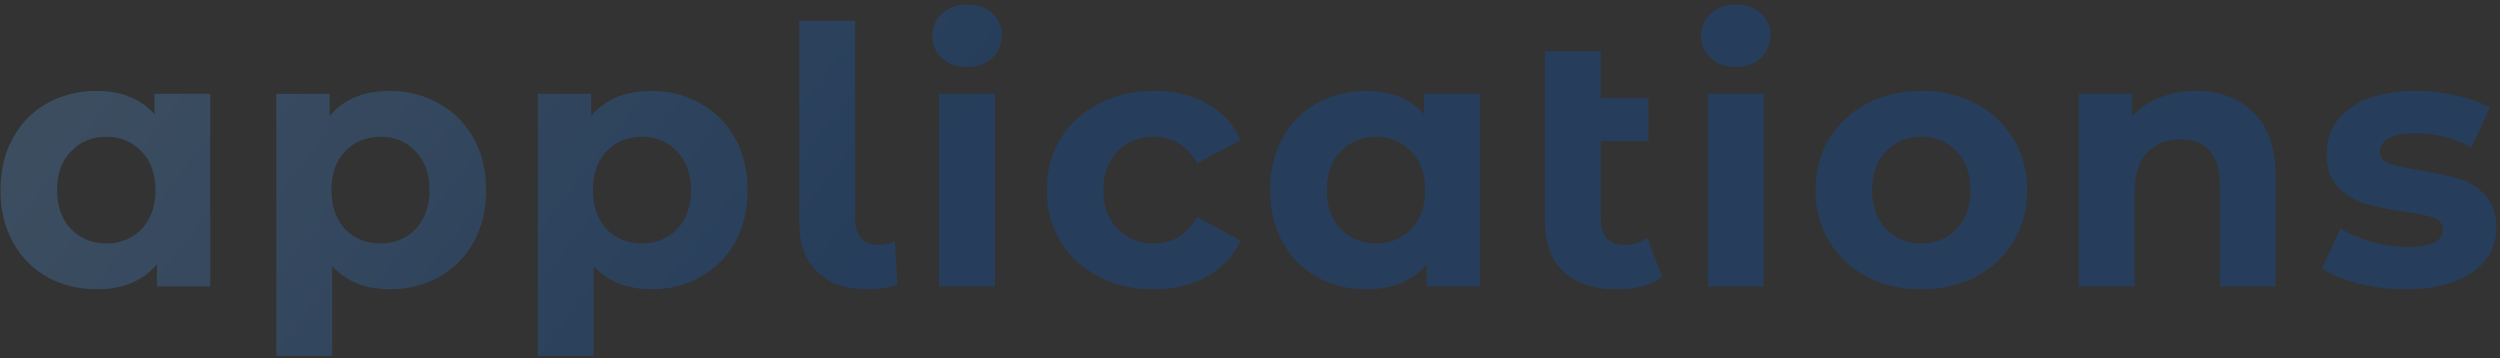 <svg width="419" height="60" viewBox="0 0 419 60" fill="none" xmlns="http://www.w3.org/2000/svg">
<rect x="0" y="0" width="419" height="60" fill="#333333" stroke="none"/>
<path opacity="0.25" d="M35.243 15.72V48H26.303V44.28C23.983 47.08 20.623 48.48 16.223 48.48C13.183 48.48 10.423 47.8 7.943 46.44C5.503 45.08 3.583 43.14 2.183 40.62C0.783 38.1 0.083 35.18 0.083 31.86C0.083 28.54 0.783 25.62 2.183 23.1C3.583 20.58 5.503 18.64 7.943 17.28C10.423 15.92 13.183 15.24 16.223 15.24C20.343 15.24 23.563 16.54 25.883 19.14V15.72H35.243ZM17.843 40.8C20.203 40.8 22.163 40 23.723 38.4C25.283 36.76 26.063 34.58 26.063 31.86C26.063 29.14 25.283 26.98 23.723 25.38C22.163 23.74 20.203 22.92 17.843 22.92C15.443 22.92 13.463 23.74 11.903 25.38C10.343 26.98 9.563 29.14 9.563 31.86C9.563 34.58 10.343 36.76 11.903 38.4C13.463 40 15.443 40.8 17.843 40.8ZM65.389 15.24C68.389 15.24 71.109 15.94 73.549 17.34C76.029 18.7 77.969 20.64 79.369 23.16C80.769 25.64 81.469 28.54 81.469 31.86C81.469 35.18 80.769 38.1 79.369 40.62C77.969 43.1 76.029 45.04 73.549 46.44C71.109 47.8 68.389 48.48 65.389 48.48C61.269 48.48 58.029 47.18 55.669 44.58V59.64H46.309V15.72H55.249V19.44C57.569 16.64 60.949 15.24 65.389 15.24ZM63.769 40.8C66.169 40.8 68.129 40 69.649 38.4C71.209 36.76 71.989 34.58 71.989 31.86C71.989 29.14 71.209 26.98 69.649 25.38C68.129 23.74 66.169 22.92 63.769 22.92C61.369 22.92 59.389 23.74 57.829 25.38C56.309 26.98 55.549 29.14 55.549 31.86C55.549 34.58 56.309 36.76 57.829 38.4C59.389 40 61.369 40.8 63.769 40.8ZM109.215 15.24C112.215 15.24 114.935 15.94 117.375 17.34C119.855 18.7 121.795 20.64 123.195 23.16C124.595 25.64 125.295 28.54 125.295 31.86C125.295 35.18 124.595 38.1 123.195 40.62C121.795 43.1 119.855 45.04 117.375 46.44C114.935 47.8 112.215 48.48 109.215 48.48C105.095 48.48 101.855 47.18 99.495 44.58V59.64H90.135V15.72H99.075V19.44C101.395 16.64 104.775 15.24 109.215 15.24ZM107.595 40.8C109.995 40.8 111.955 40 113.475 38.4C115.035 36.76 115.815 34.58 115.815 31.86C115.815 29.14 115.035 26.98 113.475 25.38C111.955 23.74 109.995 22.92 107.595 22.92C105.195 22.92 103.215 23.74 101.655 25.38C100.135 26.98 99.375 29.14 99.375 31.86C99.375 34.58 100.135 36.76 101.655 38.4C103.215 40 105.195 40.8 107.595 40.8ZM145.541 48.48C141.901 48.48 139.061 47.52 137.021 45.6C134.981 43.64 133.961 40.88 133.961 37.32V3.48H143.321V36.78C143.321 38.14 143.661 39.2 144.341 39.96C145.061 40.68 146.061 41.04 147.341 41.04C147.821 41.04 148.301 40.98 148.781 40.86C149.301 40.74 149.701 40.6 149.981 40.44L150.401 47.7C148.841 48.22 147.221 48.48 145.541 48.48ZM157.396 15.72H166.756V48H157.396V15.72ZM162.076 11.22C160.356 11.22 158.956 10.72 157.876 9.72C156.796 8.72 156.256 7.48 156.256 6C156.256 4.52 156.796 3.28 157.876 2.28C158.956 1.28 160.356 0.78 162.076 0.78C163.796 0.78 165.196 1.26 166.276 2.22C167.356 3.18 167.896 4.38 167.896 5.82C167.896 7.38 167.356 8.68 166.276 9.72C165.196 10.72 163.796 11.22 162.076 11.22ZM193.443 48.48C190.003 48.48 186.903 47.78 184.143 46.38C181.423 44.94 179.283 42.96 177.723 40.44C176.203 37.92 175.443 35.06 175.443 31.86C175.443 28.66 176.203 25.8 177.723 23.28C179.283 20.76 181.423 18.8 184.143 17.4C186.903 15.96 190.003 15.24 193.443 15.24C196.843 15.24 199.803 15.96 202.323 17.4C204.883 18.8 206.743 20.82 207.903 23.46L200.643 27.36C198.963 24.4 196.543 22.92 193.383 22.92C190.943 22.92 188.923 23.72 187.323 25.32C185.723 26.92 184.923 29.1 184.923 31.86C184.923 34.62 185.723 36.8 187.323 38.4C188.923 40 190.943 40.8 193.383 40.8C196.583 40.8 199.003 39.32 200.643 36.36L207.903 40.32C206.743 42.88 204.883 44.88 202.323 46.32C199.803 47.76 196.843 48.48 193.443 48.48ZM248.042 15.72V48H239.102V44.28C236.782 47.08 233.422 48.48 229.022 48.48C225.982 48.48 223.222 47.8 220.742 46.44C218.302 45.08 216.382 43.14 214.982 40.62C213.582 38.1 212.882 35.18 212.882 31.86C212.882 28.54 213.582 25.62 214.982 23.1C216.382 20.58 218.302 18.64 220.742 17.28C223.222 15.92 225.982 15.24 229.022 15.24C233.142 15.24 236.362 16.54 238.682 19.14V15.72H248.042ZM230.642 40.8C233.002 40.8 234.962 40 236.522 38.4C238.082 36.76 238.862 34.58 238.862 31.86C238.862 29.14 238.082 26.98 236.522 25.38C234.962 23.74 233.002 22.92 230.642 22.92C228.242 22.92 226.262 23.74 224.702 25.38C223.142 26.98 222.362 29.14 222.362 31.86C222.362 34.58 223.142 36.76 224.702 38.4C226.262 40 228.242 40.8 230.642 40.8ZM278.547 46.44C277.627 47.12 276.487 47.64 275.127 48C273.807 48.32 272.427 48.48 270.987 48.48C267.107 48.48 264.127 47.5 262.047 45.54C259.967 43.58 258.927 40.7 258.927 36.9V8.58H268.287V16.44H276.267V23.64H268.287V36.78C268.287 38.14 268.627 39.2 269.307 39.96C269.987 40.68 270.967 41.04 272.247 41.04C273.687 41.04 274.967 40.64 276.087 39.84L278.547 46.44ZM286.234 15.72H295.594V48H286.234V15.72ZM290.914 11.22C289.194 11.22 287.794 10.72 286.714 9.72C285.634 8.72 285.094 7.48 285.094 6C285.094 4.52 285.634 3.28 286.714 2.28C287.794 1.28 289.194 0.78 290.914 0.78C292.634 0.78 294.034 1.26 295.114 2.22C296.194 3.18 296.734 4.38 296.734 5.82C296.734 7.38 296.194 8.68 295.114 9.72C294.034 10.72 292.634 11.22 290.914 11.22ZM322.041 48.48C318.641 48.48 315.581 47.78 312.861 46.38C310.181 44.94 308.081 42.96 306.561 40.44C305.041 37.92 304.281 35.06 304.281 31.86C304.281 28.66 305.041 25.8 306.561 23.28C308.081 20.76 310.181 18.8 312.861 17.4C315.581 15.96 318.641 15.24 322.041 15.24C325.441 15.24 328.481 15.96 331.161 17.4C333.841 18.8 335.941 20.76 337.461 23.28C338.981 25.8 339.741 28.66 339.741 31.86C339.741 35.06 338.981 37.92 337.461 40.44C335.941 42.96 333.841 44.94 331.161 46.38C328.481 47.78 325.441 48.48 322.041 48.48ZM322.041 40.8C324.441 40.8 326.401 40 327.921 38.4C329.481 36.76 330.261 34.58 330.261 31.86C330.261 29.14 329.481 26.98 327.921 25.38C326.401 23.74 324.441 22.92 322.041 22.92C319.641 22.92 317.661 23.74 316.101 25.38C314.541 26.98 313.761 29.14 313.761 31.86C313.761 34.58 314.541 36.76 316.101 38.4C317.661 40 319.641 40.8 322.041 40.8ZM368.017 15.24C372.017 15.24 375.237 16.44 377.677 18.84C380.157 21.24 381.397 24.8 381.397 29.52V48H372.037V30.96C372.037 28.4 371.477 26.5 370.357 25.26C369.237 23.98 367.617 23.34 365.497 23.34C363.137 23.34 361.257 24.08 359.857 25.56C358.457 27 357.757 29.16 357.757 32.04V48H348.397V15.72H357.337V19.5C358.577 18.14 360.117 17.1 361.957 16.38C363.797 15.62 365.817 15.24 368.017 15.24ZM403.142 48.48C400.462 48.48 397.842 48.16 395.282 47.52C392.722 46.84 390.682 46 389.162 45L392.282 38.28C393.722 39.2 395.462 39.96 397.502 40.56C399.542 41.12 401.542 41.4 403.502 41.4C407.462 41.4 409.442 40.42 409.442 38.46C409.442 37.54 408.902 36.88 407.822 36.48C406.742 36.08 405.082 35.74 402.842 35.46C400.202 35.06 398.022 34.6 396.302 34.08C394.582 33.56 393.082 32.64 391.802 31.32C390.562 30 389.942 28.12 389.942 25.68C389.942 23.64 390.522 21.84 391.682 20.28C392.882 18.68 394.602 17.44 396.842 16.56C399.122 15.68 401.802 15.24 404.882 15.24C407.162 15.24 409.422 15.5 411.662 16.02C413.942 16.5 415.822 17.18 417.302 18.06L414.182 24.72C411.342 23.12 408.242 22.32 404.882 22.32C402.882 22.32 401.382 22.6 400.382 23.16C399.382 23.72 398.882 24.44 398.882 25.32C398.882 26.32 399.422 27.02 400.502 27.42C401.582 27.82 403.302 28.2 405.662 28.56C408.302 29 410.462 29.48 412.142 30C413.822 30.48 415.282 31.38 416.522 32.7C417.762 34.02 418.382 35.86 418.382 38.22C418.382 40.22 417.782 42 416.582 43.56C415.382 45.12 413.622 46.34 411.302 47.22C409.022 48.06 406.302 48.48 403.142 48.48Z" fill="url(#paint0_linear_506_3543)"/>
<defs>
<linearGradient id="paint0_linear_506_3543" x1="-70.3" y1="34.773" x2="72.829" y2="144.94" gradientUnits="userSpaceOnUse">
<stop offset="0.003" stop-color="#CEF2FF"/>
<stop offset="0.177" stop-color="#65A6EA"/>
<stop offset="0.379" stop-color="#4F96E5"/>
<stop offset="0.975" stop-color="#005ED5"/>
</linearGradient>
</defs>
</svg>
